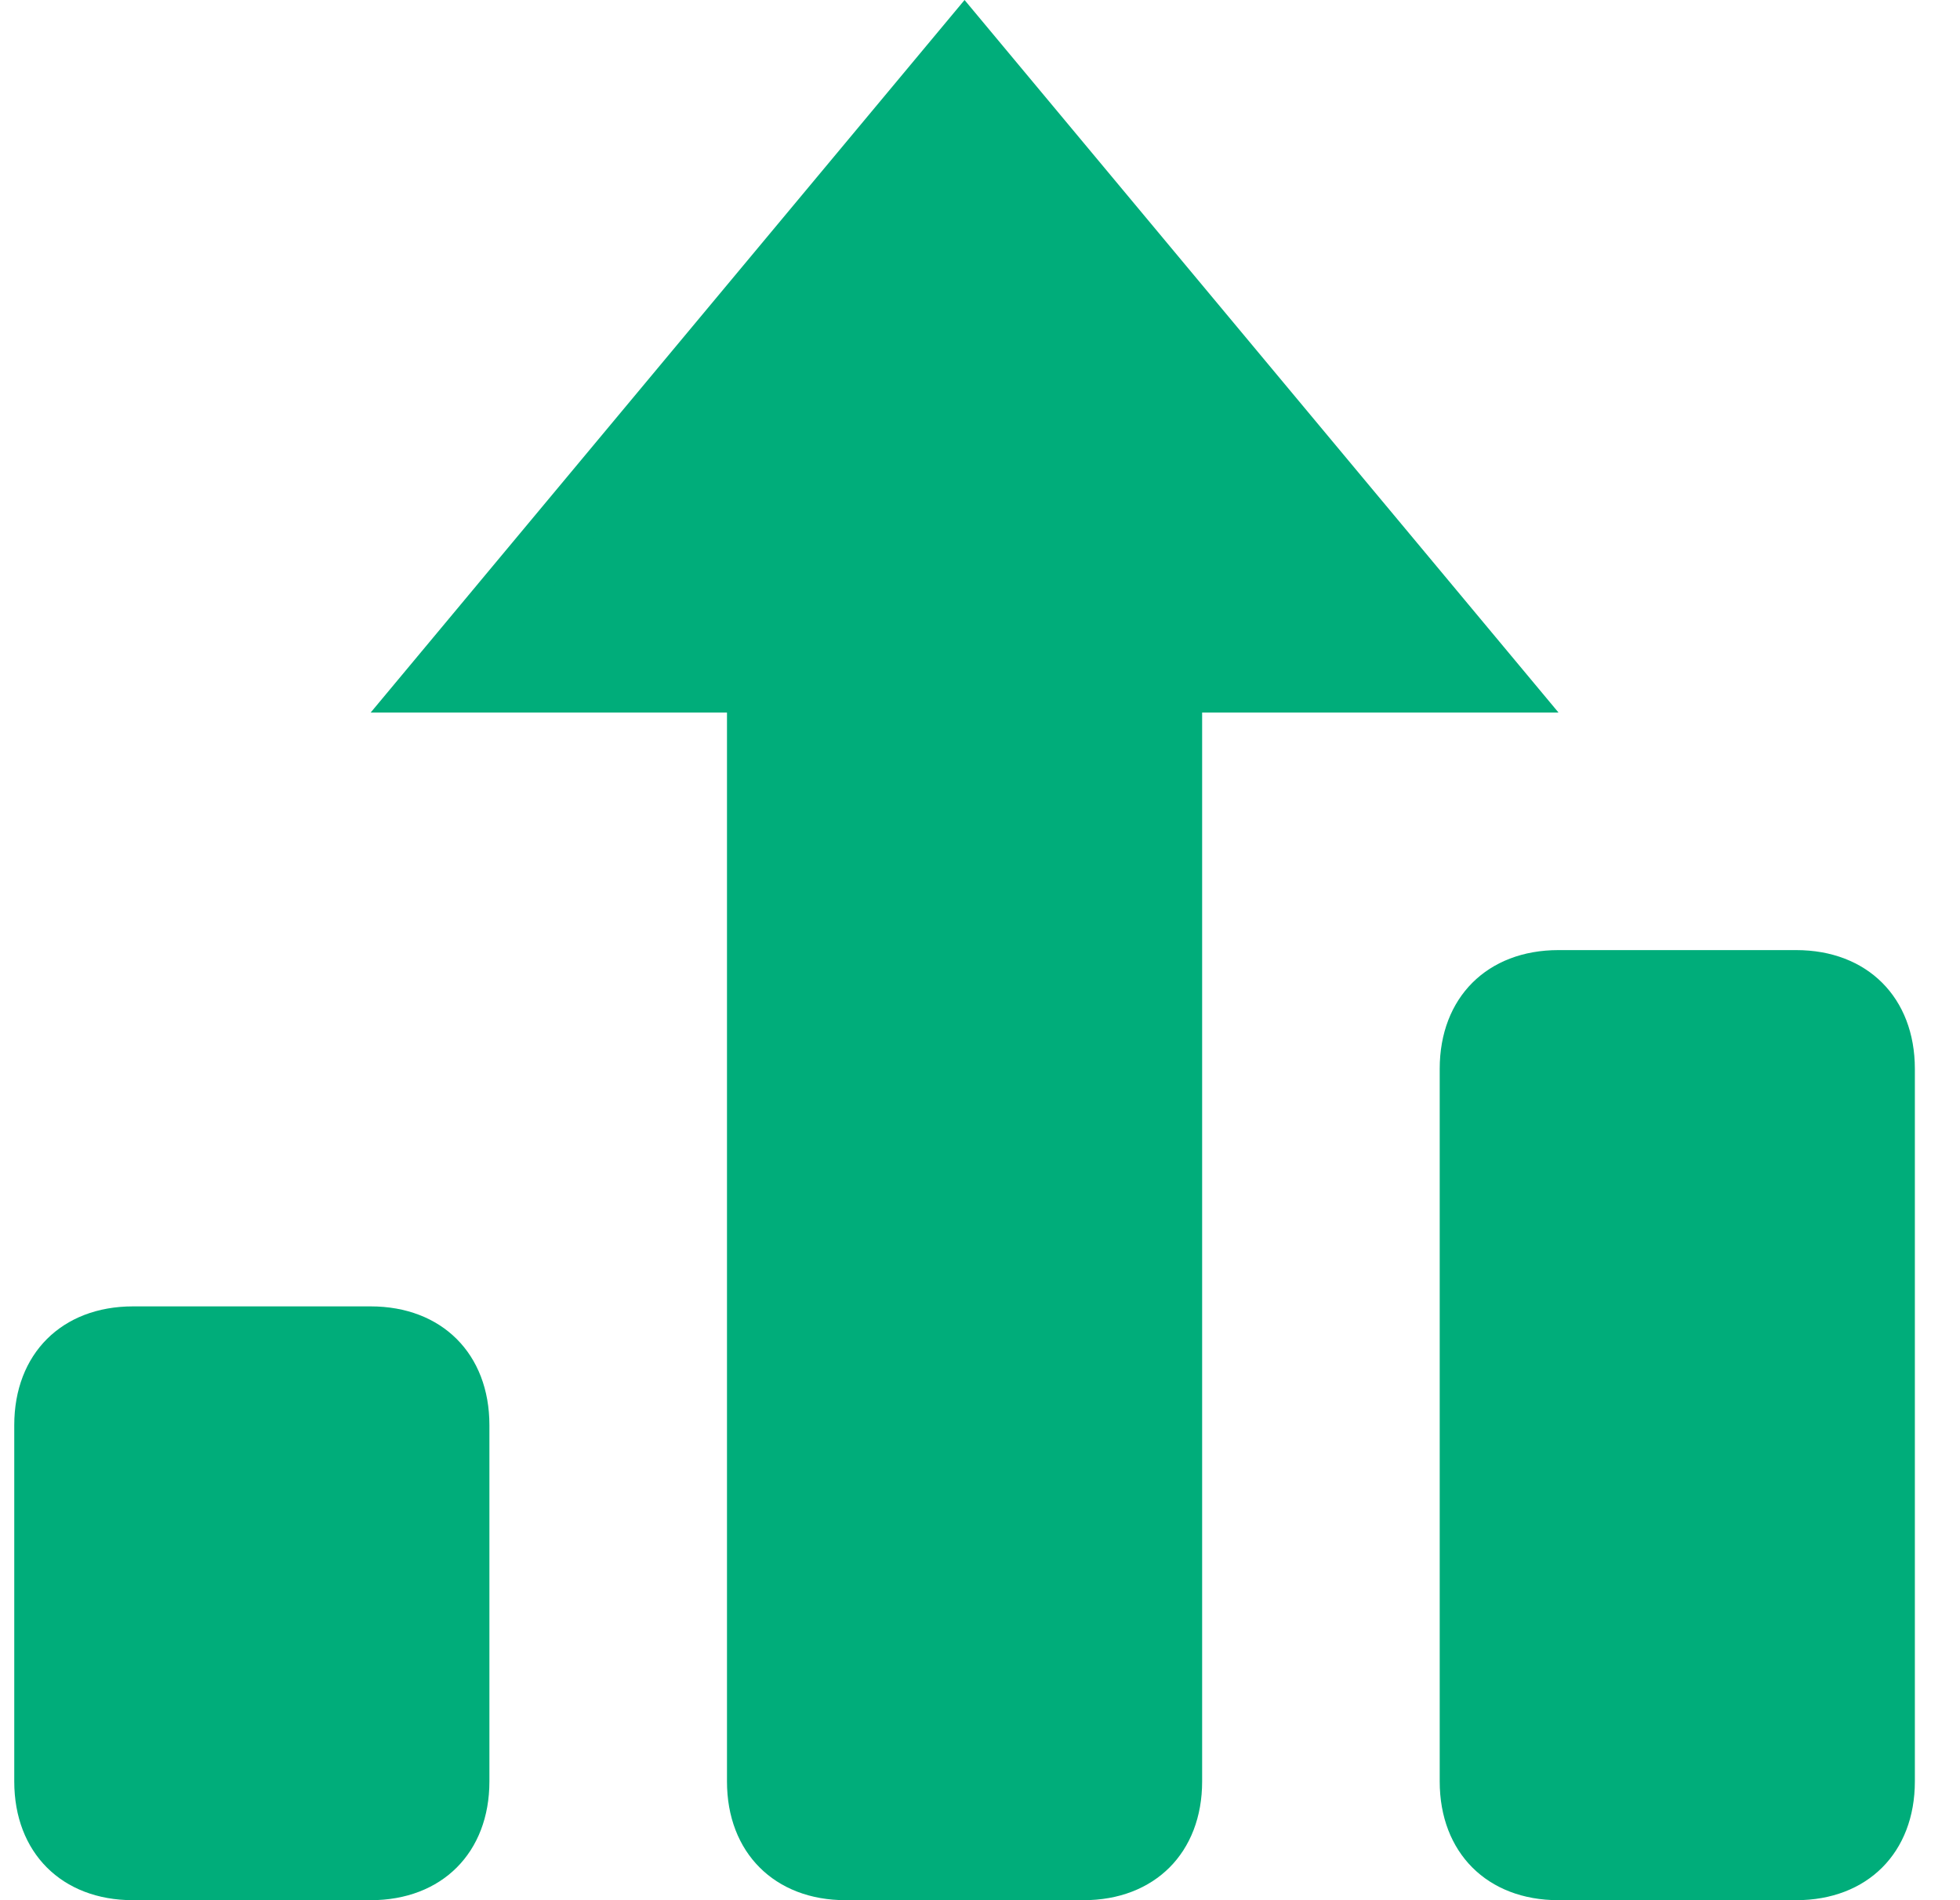 <svg width="33" height="32" viewBox="0 0 33 32" fill="none" xmlns="http://www.w3.org/2000/svg">
<g clip-path="url(#clip0_8508_26880)">
<path d="M12.74 12V11.5H12.24H7.308L16.24 0.781L25.173 11.5H20.24H19.74V12V30C19.74 30.486 19.58 30.853 19.337 31.096C19.093 31.34 18.727 31.5 18.24 31.5H14.24C13.754 31.5 13.387 31.34 13.144 31.096C12.9 30.853 12.74 30.486 12.74 30V12Z" fill="#00AD7A" stroke="#00AD7A"/>
<path d="M6.24 22H2.24C1.04 22 0.24 22.8 0.24 24V30C0.24 31.2 1.04 32 2.24 32H6.24C7.44 32 8.24 31.2 8.24 30V24C8.24 22.8 7.44 22 6.24 22Z" fill="#00AD7A"/>
<path d="M30.24 16H26.24C25.04 16 24.24 16.8 24.24 18V30C24.24 31.2 25.04 32 26.24 32H30.24C31.44 32 32.24 31.2 32.24 30V18C32.24 16.8 31.44 16 30.24 16Z" fill="#00AD7A"/>
</g>
<defs>
<clipPath id="clip0_8508_26880">
<rect width="32" height="32" fill="white" transform="translate(0.24)"/>
</clipPath>
</defs>
</svg>
